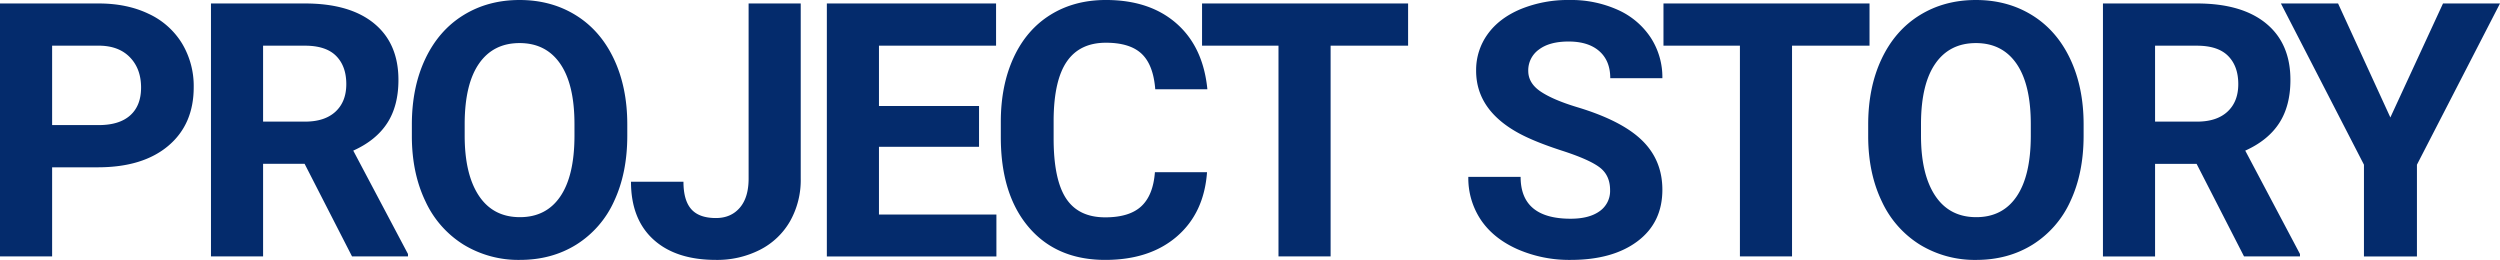 <svg xmlns="http://www.w3.org/2000/svg" width="1370.122" height="142.441"><path data-name="PROJECT STORY" d="M28.564 91.692v48.845H0V1.904h54.082q15.615 0 27.469 5.713a42.1 42.1 0 0118.234 16.234 45.266 45.266 0 016.379 23.947q0 20.376-13.949 32.135T53.606 91.692zm0-23.137h25.518q11.331 0 17.281-5.332t5.951-15.234q0-10.188-6-16.472t-16.566-6.48H28.564zm138.378 21.232h-22.757v50.75h-28.563V1.904h51.51q24.565 0 37.9 10.95t13.33 30.945q0 14.187-6.141 23.661t-18.619 15.091l29.992 56.653v1.333h-30.659zM144.185 66.65h23.042q10.759 0 16.663-5.475t5.9-15.092q0-9.807-5.57-15.425t-17.088-5.621h-22.947zm199.6 7.712q0 20.471-7.236 35.9a54.5 54.5 0 01-20.709 23.8q-13.473 8.375-30.897 8.375a57.675 57.675 0 01-30.754-8.284 55.031 55.031 0 01-20.948-23.656q-7.427-15.377-7.522-35.372V68.27q0-20.471 7.379-36.039t20.852-23.9Q267.423 0 284.75 0t30.8 8.331q13.473 8.331 20.852 23.9t7.379 35.944zm-28.945-6.284q0-21.8-7.808-33.135t-22.28-11.331q-14.377 0-22.185 11.188t-7.9 32.8v6.76q0 21.233 7.808 32.944t22.471 11.711q14.377 0 22.09-11.283t7.808-32.9zm95.435-66.174h28.564v95.977a45.9 45.9 0 01-5.856 23.375 39.74 39.74 0 01-16.52 15.663 51.608 51.608 0 01-24.088 5.518q-21.995 0-34.277-11.188t-12.283-31.654h28.755q0 10.188 4.285 15.044t13.521 4.856q8.188 0 13.044-5.618t4.856-16zm126.286 78.552h-54.844v37.134h64.365v22.947h-92.93V1.904h92.74v23.133h-64.175v33.04h54.844zm124.952 13.9q-1.619 22.381-16.52 35.231t-39.276 12.85q-26.66 0-41.942-17.948T548.493 75.22v-8.474q0-20 7.046-35.229t20.138-23.38q13.092-8.141 30.421-8.141 23.994 0 38.657 12.854t16.948 36.087h-28.564q-1.047-13.425-7.474-19.471t-19.567-6.046q-14.282 0-21.376 10.236t-7.284 31.754v10.474q0 22.471 6.808 32.849t21.471 10.378q13.235 0 19.757-6.046t7.474-18.71zm110.193-69.319h-42.465v115.5h-28.565v-115.5h-41.894V1.9h112.924zm110.7 79.124q0-8.093-5.713-12.426t-20.571-9.136q-14.854-4.808-23.518-9.474-23.613-12.759-23.613-34.373a33.477 33.477 0 016.332-20.043q6.332-8.807 18.186-13.759a68.45 68.45 0 0126.613-4.951 62.3 62.3 0 0126.47 5.38 42.148 42.148 0 0118.043 15.187 39.739 39.739 0 016.427 22.28h-28.561q0-9.521-6-14.806t-16.853-5.284q-10.474 0-16.282 4.427a13.965 13.965 0 00-5.808 11.664q0 6.76 6.808 11.331t20.043 8.569q24.377 7.332 35.513 18.19t11.14 27.041q0 18-13.616 28.231t-36.654 10.228a70.787 70.787 0 01-29.136-5.856q-13.134-5.851-20.042-16.044a41.087 41.087 0 01-6.9-23.613h28.66q0 22.947 27.422 22.947 10.188 0 15.9-4.142a13.475 13.475 0 005.71-11.564zm142.186-79.124h-42.47v115.5h-28.56v-115.5h-41.895V1.9h112.925zm117.33 49.326q0 20.471-7.236 35.9a54.5 54.5 0 01-20.709 23.8q-13.473 8.379-30.9 8.379a57.675 57.675 0 01-30.754-8.284 55.031 55.031 0 01-20.941-23.661q-7.427-15.377-7.522-35.372V68.27q0-20.471 7.379-36.039t20.852-23.9Q1065.564 0 1082.891 0t30.8 8.331q13.473 8.331 20.852 23.9t7.379 35.944zm-28.945-6.284q0-21.8-7.808-33.135t-22.28-11.331q-14.377 0-22.185 11.188t-7.9 32.8v6.76q0 21.233 7.808 32.944t22.471 11.711q14.377 0 22.09-11.283t7.808-32.9zm90.865 21.709h-22.756v50.749h-28.564V1.904h51.511q24.565 0 37.9 10.95t13.33 30.945q0 14.187-6.141 23.661t-18.615 15.092l29.993 56.653v1.332h-30.659zm-22.756-23.137h23.042q10.759 0 16.663-5.475t5.9-15.092q0-9.807-5.57-15.425t-17.091-5.618h-22.947zm128.951-2.285l28.85-62.461h31.23l-45.513 88.359v50.273h-29.041V90.264L1250.05 1.905h31.326z" fill="#042b6c"/></svg>